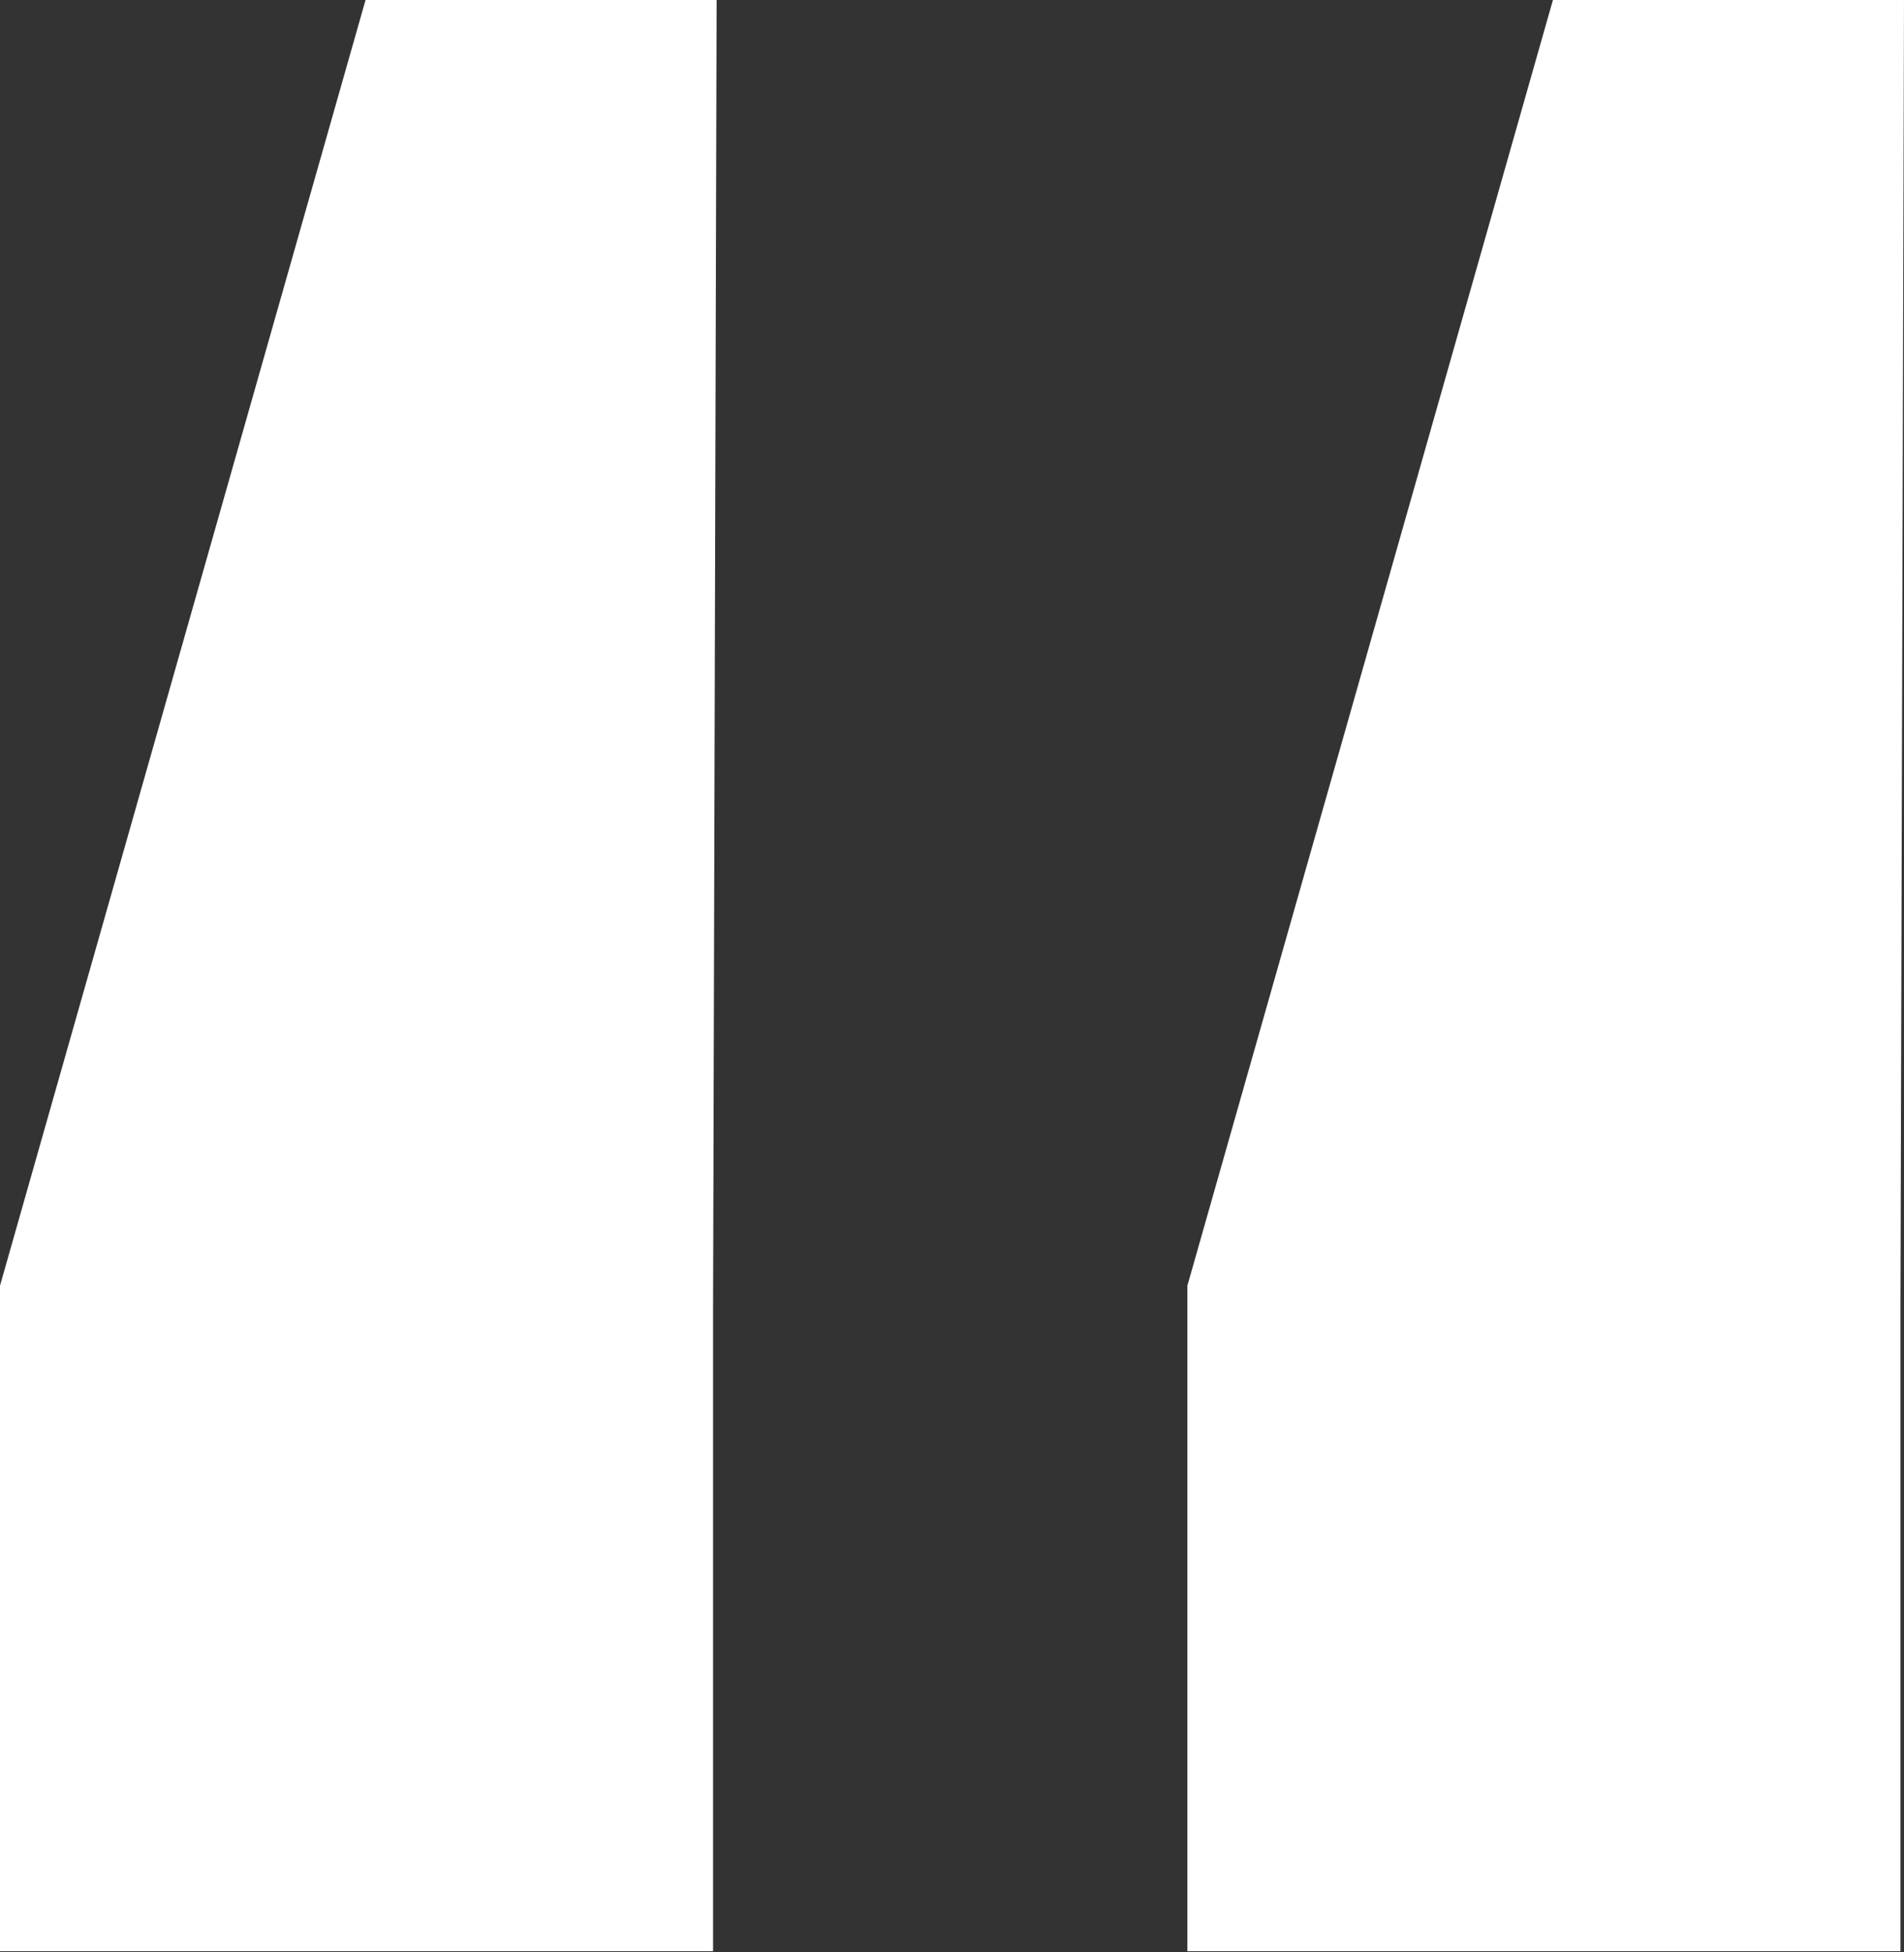 <svg xmlns="http://www.w3.org/2000/svg" viewBox="0 0 64.43 66.03"><rect x="0" y="0" width="64.43" height="66.03" fill="#333333" stroke="none"/><title>testimonial</title><path d="M0,43.49,12.37,0H24.25l-.12,44.22V66H0Zm40.18,0L52.55,0H64.43l-.12,44.22V66H40.18Z" style="fill:#fff"/></svg>